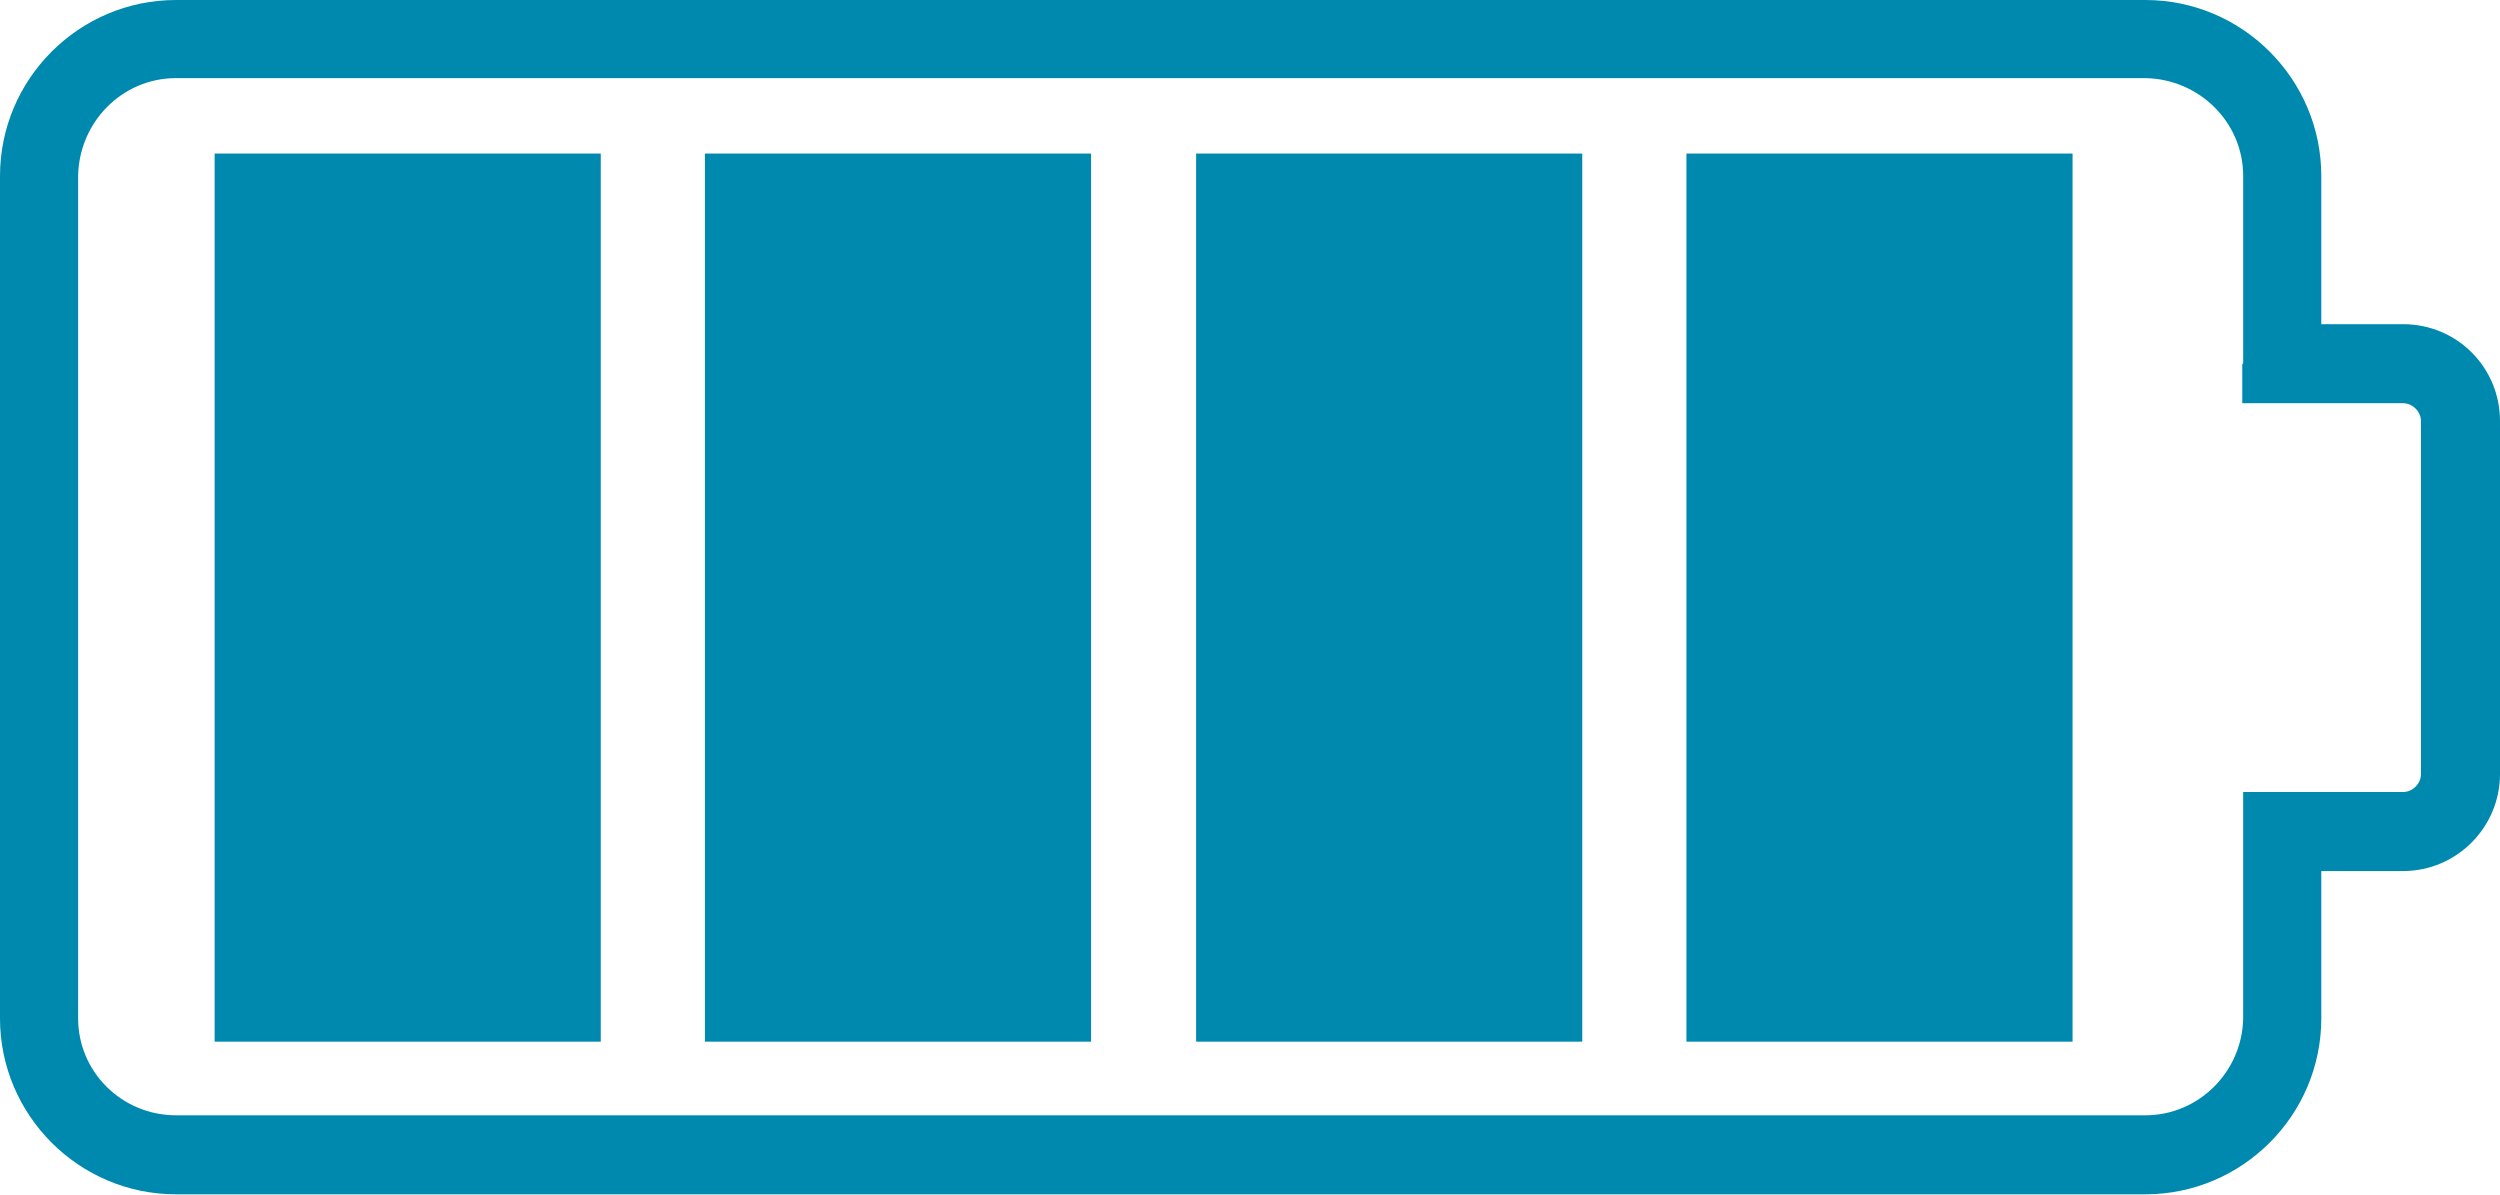 <?xml version="1.0" encoding="UTF-8"?>
<svg id="uuid-5233dfb6-cd4b-4fde-8f91-95b7ce212b31" xmlns="http://www.w3.org/2000/svg" version="1.1" viewBox="0 0 278.4 133.1">
  <!-- Generator: Adobe Illustrator 29.7.1, SVG Export Plug-In . SVG Version: 2.1.1 Build 8)  -->
  <defs>
    <style>
      .st0 {
        fill: none;
      }

      .st1 {
        fill: #0089af;
      }
    </style>
  </defs>
  <rect class="st0" y="0" width="278.4" height="133.1"/>
  <g id="uuid-9995239b-2ac5-4d95-ad89-680113d94fd3">
    <path id="uuid-93363767-3268-42f2-9143-10e6a45262e3" class="st1" d="M258.5,19.6v16.5h9.1c6,0,10.8,4.8,10.8,10.8v39.3c0,5.9-4.8,10.8-10.8,10.8h-9.1v16.4c0,10.8-8.8,19.6-19.6,19.6H19.6c-10.8,0-19.6-8.8-19.6-19.6V19.6C0,8.8,8.8,0,19.6,0h219.3c10.8,0,19.6,8.8,19.6,19.6M249.8,40.5v-20.9c0-6-4.9-10.8-10.9-10.9H19.6c-6,0-10.8,4.9-10.9,10.9v93.8c0,6,4.9,10.8,10.9,10.8h219.3c6,0,10.8-4.9,10.9-10.8v-25.2h17.8c.5,0,1-.2,1.4-.6.4-.4.6-.9.6-1.4v-39.3c0-.5-.2-1-.6-1.4-.4-.4-.9-.6-1.4-.6h-17.9v-4.4h0Z"/>
    <rect id="uuid-c20e98a2-cd4d-45b1-a7ab-77575cdfb5c3" class="st1" x="187.8" y="17.1" width="43" height="98.9"/>
    <rect id="uuid-8d5ac5ca-3741-4672-b46a-e370e41e3e0e" class="st1" x="23.9" y="17.1" width="43" height="98.9"/>
    <rect id="uuid-79a9fe06-c716-47ce-bda8-18329b4a5dc1" class="st1" x="78.5" y="17.1" width="43" height="98.9"/>
    <rect id="uuid-fc0e48c9-ab41-4f1e-be89-2ebf2556d2a4" class="st1" x="133.2" y="17.1" width="43" height="98.9"/>
  </g>
</svg>